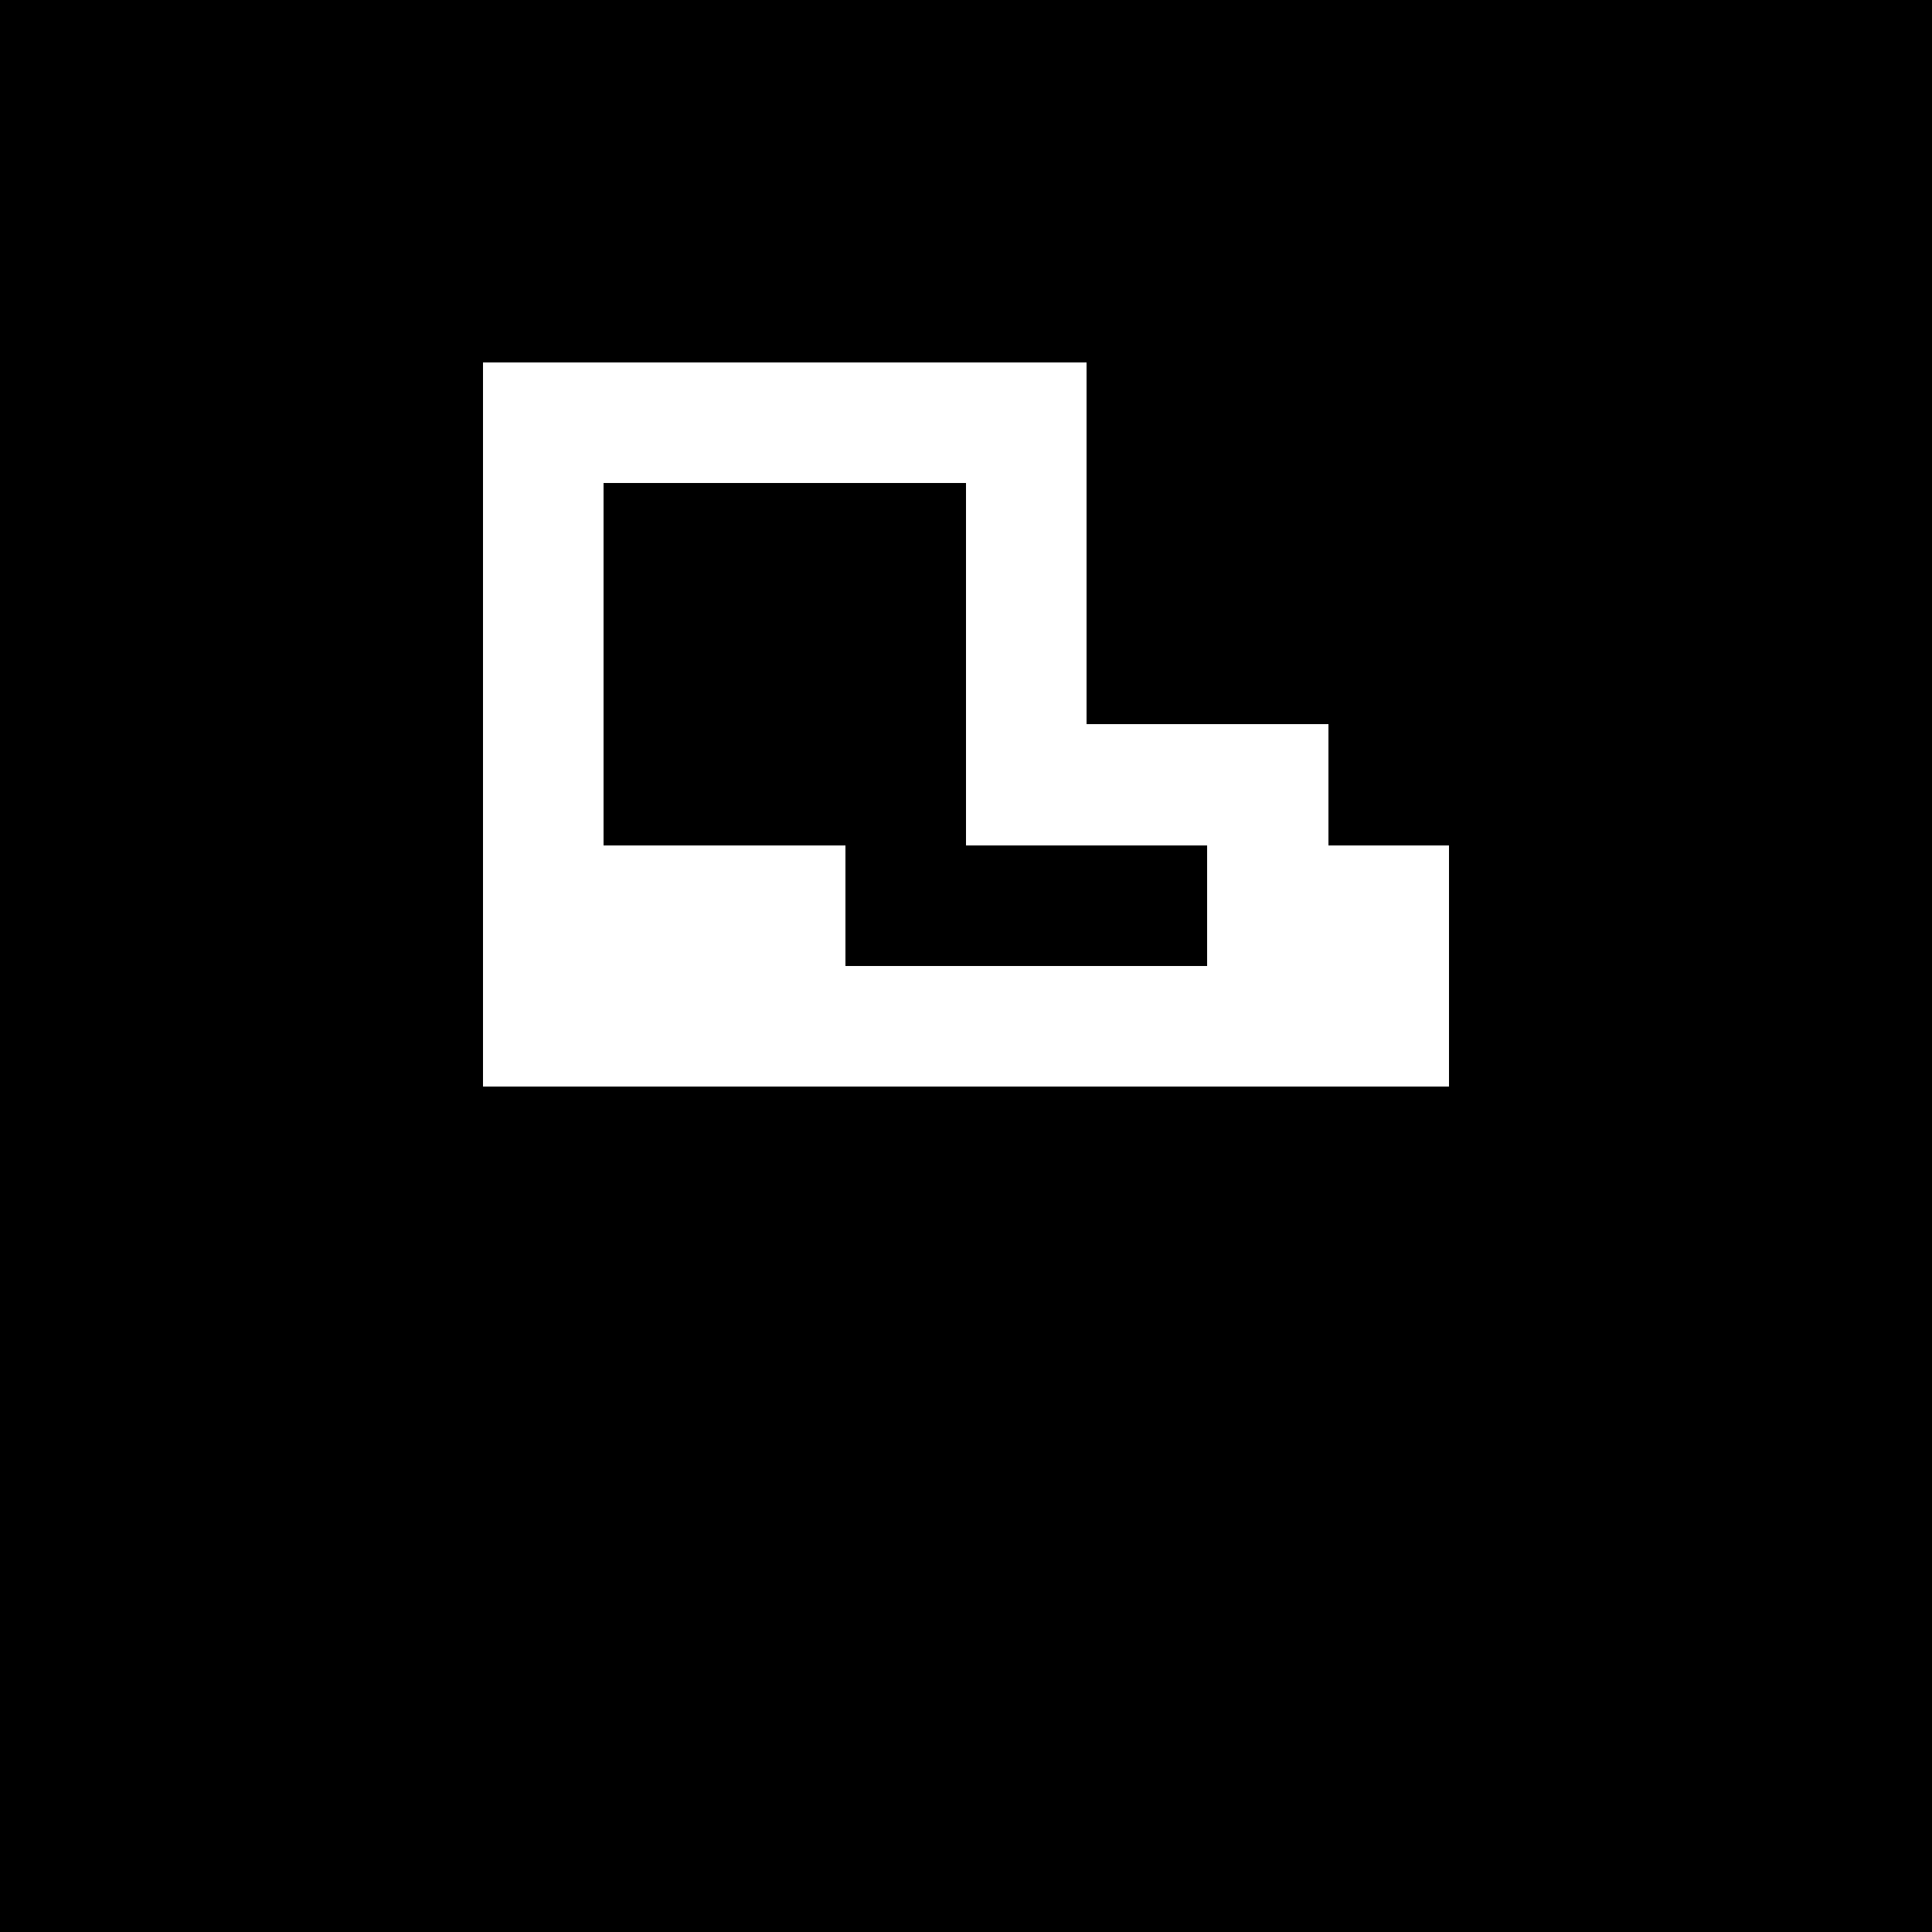 <svg xmlns="http://www.w3.org/2000/svg" viewBox="0 -0.5 16 16" shape-rendering="crispEdges" width="100%" height="100%">
<rect x="0" y="-0.5" width="16" height="16" fill="#808080" stroke="none"/>
<path stroke="#000000" d="M0 0h16M0 1h16M0 2h16M0 3h4M9 3h7M0 4h4M5 4h3M9 4h7M0 5h4M5 5h3M9 5h7M0 6h4M5 6h3M11 6h5M0 7h4M7 7h3M12 7h4M0 8h4M12 8h4M0 9h16M0 10h16M0 11h16M0 12h16M0 13h16M0 14h16M0 15h16" />
<path stroke="#ffffff" d="M4 3h5M4 4h1M8 4h1M4 5h1M8 5h1M4 6h1M8 6h3M4 7h3M10 7h2M4 8h8" />
</svg>